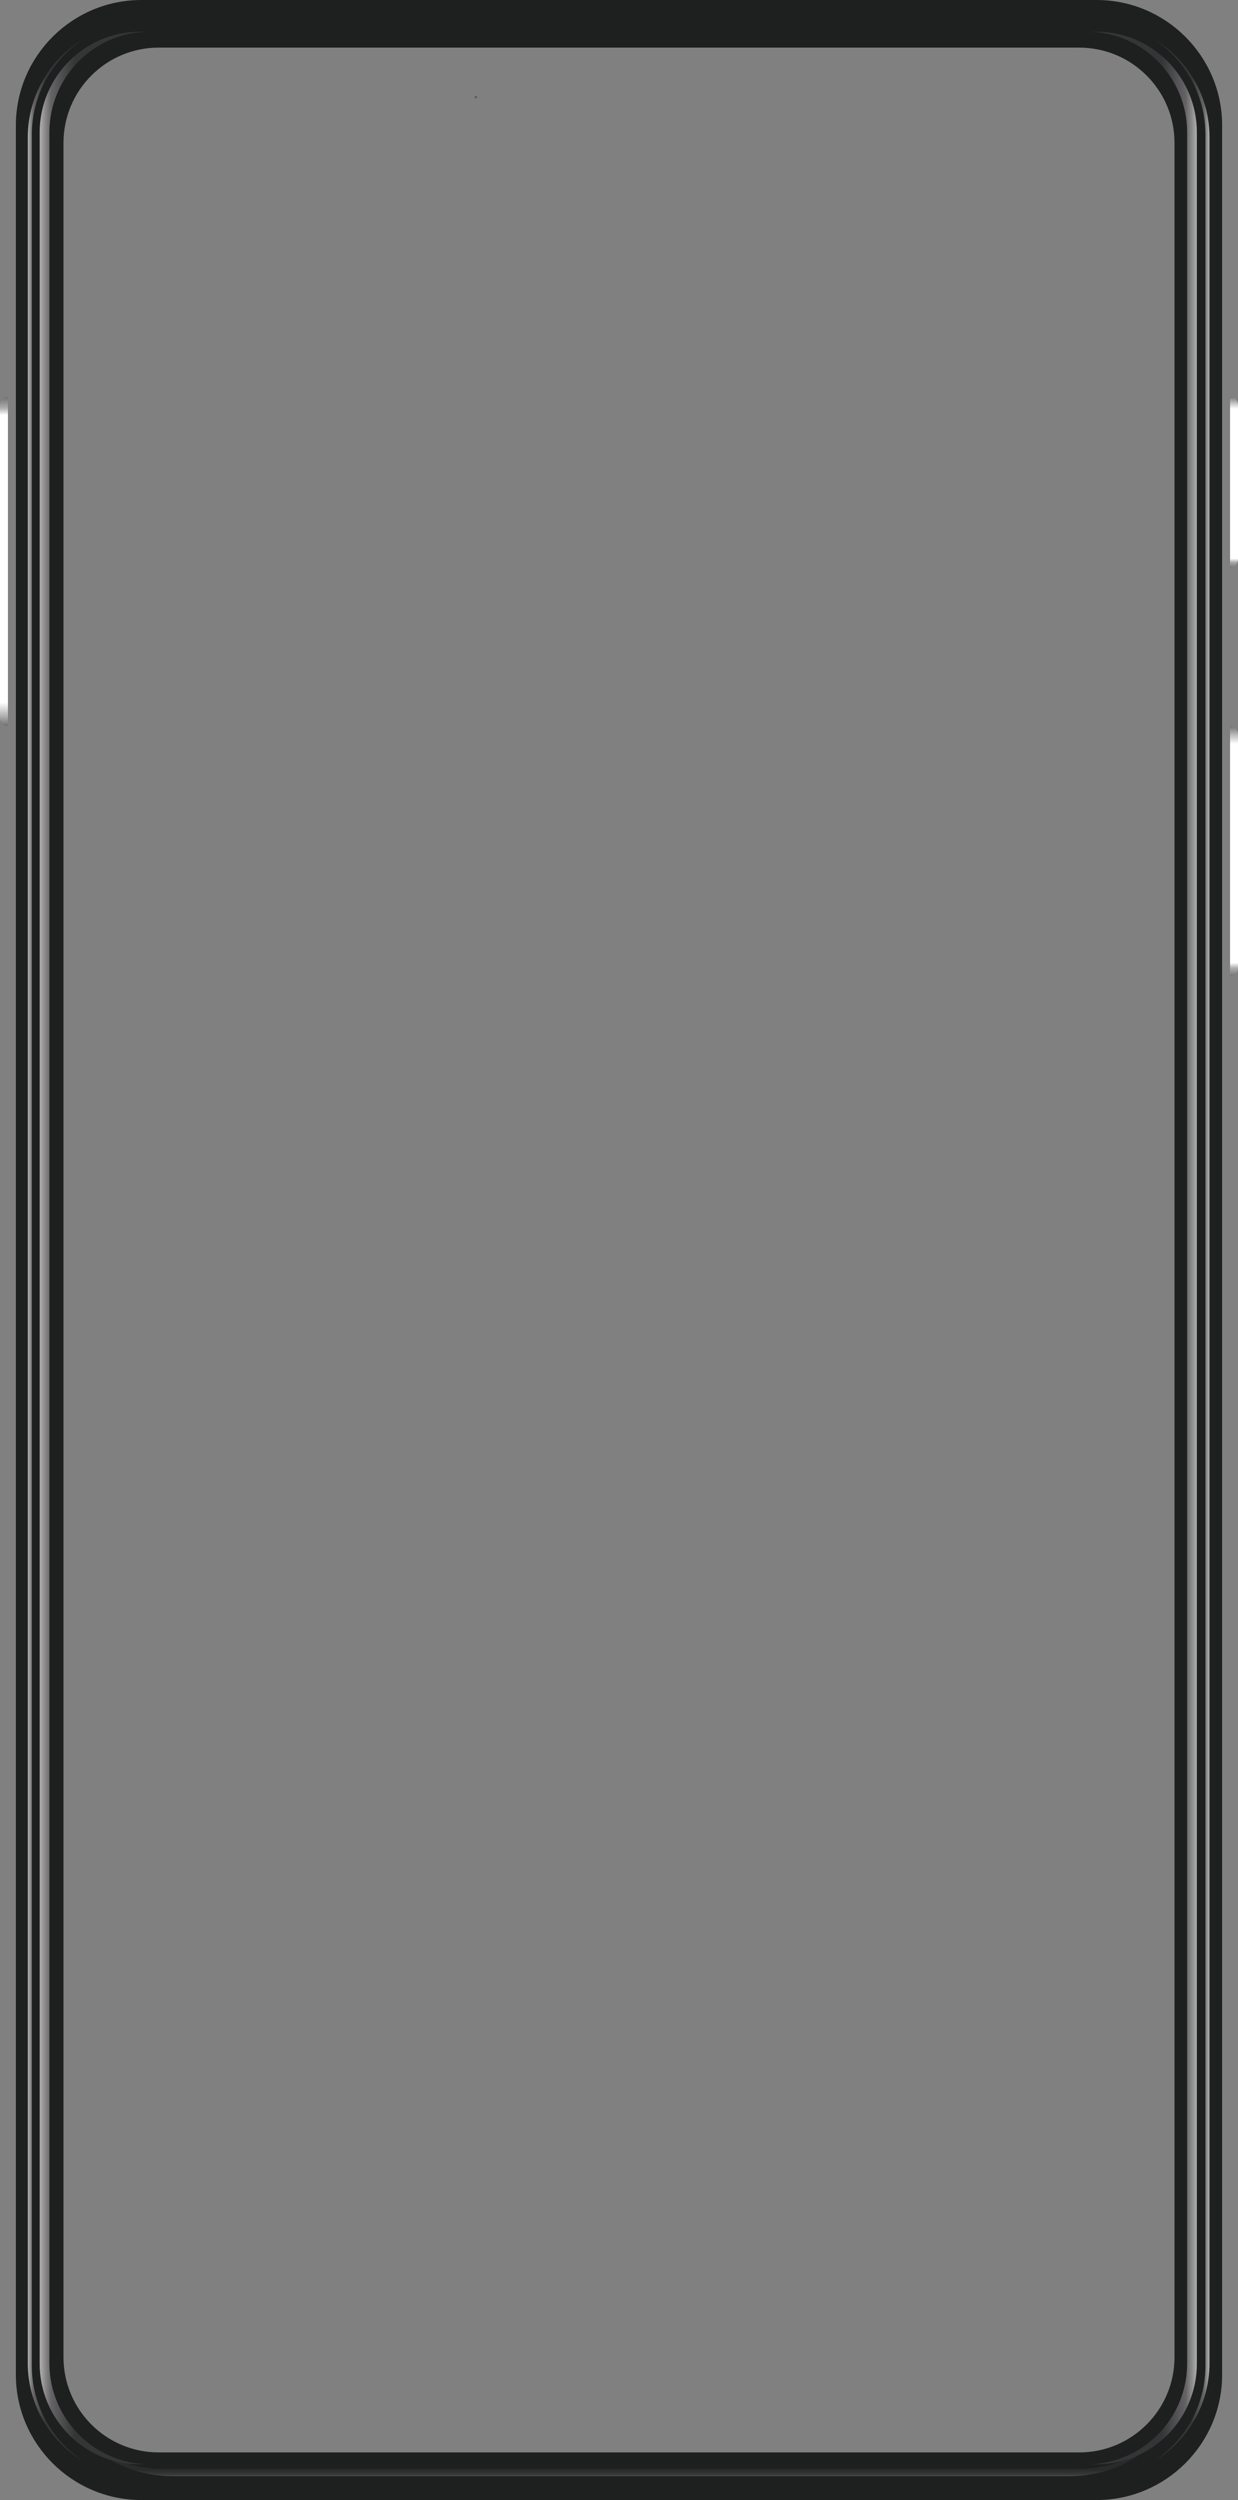 <svg width="312" height="630" xmlns="http://www.w3.org/2000/svg"><rect width="100%" height="100%" fill="#808080" stroke="none"/><defs/><defs><linearGradient x1="48%" y1="99.972%" x2="48%" y2="-.036%" id="a"><stop stop-color="#747474" offset="0%"/><stop stop-color="#ADADAD" offset="2.688%"/><stop stop-color="#FFF" offset="6.989%"/><stop stop-color="#FFF" offset="94.62%"/><stop stop-color="#ADADAD" offset="96.77%"/><stop stop-color="#747474" offset="100%"/></linearGradient><linearGradient x1="48%" y1="99.972%" x2="48%" y2="-.036%" id="b"><stop stop-color="#747474" offset="0%"/><stop stop-color="#ADADAD" offset="2.688%"/><stop stop-color="#FFF" offset="6.989%"/><stop stop-color="#FFF" offset="94.62%"/><stop stop-color="#ADADAD" offset="96.77%"/><stop stop-color="#747474" offset="100%"/></linearGradient><linearGradient x1="48%" y1="99.972%" x2="48%" y2="-.036%" id="c"><stop stop-color="#747474" offset="0%"/><stop stop-color="#ADADAD" offset="2.688%"/><stop stop-color="#FFF" offset="6.989%"/><stop stop-color="#FFF" offset="94.62%"/><stop stop-color="#ADADAD" offset="96.77%"/><stop stop-color="#747474" offset="100%"/></linearGradient><linearGradient x1=".093%" y1="49.992%" x2="100.073%" y2="49.992%" id="d"><stop stop-color="#AFAFAF" offset="0%"/><stop stop-color="#656365" offset="10.22%"/><stop stop-color="#343537" offset="32.26%"/></linearGradient><linearGradient x1=".107%" y1="49.999%" x2="99.815%" y2="49.999%" id="e"><stop stop-color="#AFAFAF" offset="0%"/><stop stop-color="#656365" offset="10.22%"/><stop stop-color="#343537" offset="32.26%"/></linearGradient><linearGradient x1="100.16%" y1="49.992%" x2=".18%" y2="49.992%" id="f"><stop stop-color="#AFAFAF" offset="0%"/><stop stop-color="#656365" offset="10.22%"/><stop stop-color="#343537" offset="32.26%"/></linearGradient><linearGradient x1="-.008%" y1="49.999%" x2="99.7%" y2="49.999%" id="g"><stop stop-color="#343537" offset="67.74%"/><stop stop-color="#656365" offset="89.78%"/><stop stop-color="#AFAFAF" offset="100%"/></linearGradient><linearGradient x1="17.369%" y1="100%" x2="17.369%" y2="76.362%" id="h"><stop stop-color="#747474" offset="0%"/><stop stop-color="#525052" offset="31.2%"/><stop stop-color="#343537" offset="100%"/></linearGradient></defs><g fill="none" fill-rule="evenodd"><path d="M35.647 631.904C17.146 631.904 2 616.88 2 598.314V31.59C2 13.12 17.05-2 35.647-2H276.353C294.854-2 310 13.025 310 31.59V598.41C310 616.88 294.95 632 276.353 632H35.647v-.096z"/><path d="M2 102v83c-1.105 0-2-.895-2-2v-79c0-1.105.895-2 2-2z" fill="url(#a)" fill-rule="nonzero" transform="translate(0 -2)"/><path d="M312 102v43c-1.105 0-2-.895-2-2v-39c0-1.105.895-2 2-2z" fill="url(#b)" fill-rule="nonzero" transform="rotate(-180 311 122.5)"/><path d="M312 185v63c-1.105 0-2-.895-2-2v-59c0-1.105.895-2 2-2z" fill="url(#c)" fill-rule="nonzero" transform="rotate(-180 311 215.5)"/><path d="M276.363 0C293.811 0 308 14.166 308 31.586v566.828C308 615.834 293.811 630 276.363 630H35.637C18.189 630 4 615.834 4 598.414V31.586C4 14.166 18.189 0 35.637 0H276.363zM272 12H40c-13.255 0-24 10.745-24 24v558c0 13.255 10.745 24 24 24h232c13.255 0 24-10.745 24-24V36c0-13.255-10.745-24-24-24z" fill="#1E1F1F" fill-rule="nonzero"/><path d="M12.452 597.557V35.348C12.452 21.392 23.769 10 37.632 10H35.18C21.317 10 10 21.392 10 35.348V597.652C10 611.608 21.317 623 35.18 623h2.452c-13.863-.095-25.18-11.487-25.18-25.443z" fill="url(#d)" fill-rule="nonzero" transform="translate(0 -2)"/><path d="M8.02 598.072V36.02c0-10.064 5.1-18.893 12.796-24.02C12.563 16.937 7 26.146 7 36.59V597.502c0 10.444 5.563 19.653 13.816 24.59-7.696-5.127-12.796-13.956-12.796-24.02z" fill="url(#e)" fill-rule="nonzero" transform="translate(0 -2)"/><path d="M299.18 597.557V35.348C299.18 21.392 287.863 10 274 10h2.452c13.863 0 25.18 11.392 25.18 25.348V597.652c0 13.956-11.317 25.348-25.18 25.348H274c13.957-.095 25.18-11.487 25.18-25.443z" fill="url(#f)" fill-rule="nonzero" transform="translate(0 -2)"/><path d="M303.796 598.072V36.02C303.796 25.956 298.696 17.127 291 12c8.252 4.937 13.816 14.146 13.816 24.59V597.502c0 10.444-5.563 19.653-13.816 24.59 7.696-5.127 12.796-13.956 12.796-24.02z" fill="url(#g)" fill-rule="nonzero" transform="translate(0 -2)"/><path d="M120.224 24.474c0 .2-.099.3-.296.3-.197 0-.296-.1-.296-.3 0-.2.099-.3.296-.3.197-.1.296.1.296.3z" fill="#5C5478" fill-rule="nonzero"/><path d="M271.249 624.192H41.717C34.834 624.192 28.565 622.203 24 619c4.6 4.262 11.686 7 19.659 7H269.341c7.972 0 15.059-2.738 19.659-7-4.634 3.203-10.868 5.192-17.751 5.192z" fill="url(#h)" fill-rule="nonzero" opacity=".5" transform="translate(0 -2)"/></g></svg>